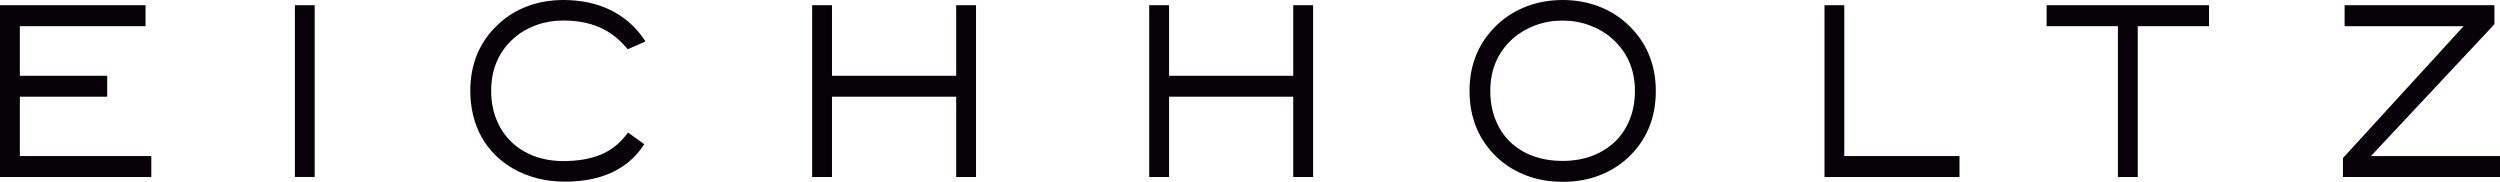 <svg width="220" height="16" viewBox="0 0 220 16" fill="none" xmlns="http://www.w3.org/2000/svg">
<path d="M27.692 0.459H25.951V15.573H27.692V0.459Z" fill="#060208"/>
<path d="M208.645 13.732L219.51 2.13V0.459H206.326V2.304H216.799L206.253 13.827L206.181 13.912V15.578H220V13.732H208.645Z" fill="#060208"/>
<path d="M1.746 8.508H9.434V6.668H1.746V2.304H12.806V0.459H0V15.578H13.315V13.732H1.746V8.508Z" fill="#060208"/>
<path d="M143.166 2.08C142.443 1.418 141.585 0.9 140.62 0.537C139.654 0.179 138.611 0 137.52 0C136.414 0 135.366 0.179 134.406 0.537C133.436 0.9 132.577 1.418 131.859 2.08C130.171 3.617 129.318 5.607 129.318 8C129.318 10.418 130.167 12.418 131.84 13.94C132.553 14.592 133.407 15.104 134.372 15.463C135.332 15.821 136.395 16 137.53 16C138.655 16 139.713 15.821 140.668 15.463C141.629 15.104 142.477 14.592 143.19 13.94C144.864 12.418 145.713 10.418 145.713 8C145.708 5.607 144.849 3.617 143.166 2.08ZM143.874 7.99C143.874 8.91 143.719 9.761 143.414 10.517C143.113 11.269 142.681 11.92 142.133 12.453C141.58 12.985 140.906 13.408 140.135 13.707C139.354 14.005 138.471 14.159 137.505 14.159C136.535 14.159 135.653 14.01 134.872 13.716C134.1 13.428 133.426 13.005 132.873 12.468C132.325 11.93 131.898 11.274 131.597 10.522C131.297 9.766 131.146 8.915 131.146 7.995C131.146 6.104 131.825 4.542 133.169 3.363C133.722 2.881 134.377 2.498 135.124 2.224C135.866 1.95 136.666 1.811 137.501 1.811C138.335 1.811 139.135 1.95 139.877 2.224C140.624 2.498 141.279 2.881 141.827 3.363C143.186 4.547 143.874 6.109 143.874 7.99Z" fill="#060208"/>
<path d="M45.242 3.343C45.79 2.861 46.45 2.478 47.192 2.209C47.934 1.94 48.734 1.806 49.573 1.806C50.752 1.806 51.809 2 52.702 2.378C53.594 2.751 54.404 3.358 55.108 4.179L55.244 4.333L56.806 3.647L56.602 3.353C55.85 2.274 54.865 1.433 53.672 0.861C52.489 0.289 51.106 0 49.573 0C48.472 0 47.425 0.179 46.469 0.527C45.508 0.881 44.655 1.398 43.932 2.06C42.244 3.582 41.386 5.572 41.386 7.98C41.386 9.483 41.711 10.836 42.346 12C42.981 13.164 43.908 14.104 45.096 14.801C46.435 15.587 47.997 15.985 49.733 15.985C51.281 15.985 52.639 15.721 53.774 15.209C54.924 14.687 55.85 13.92 56.529 12.93L56.694 12.691L55.268 11.662L55.103 11.876C54.482 12.677 53.716 13.264 52.828 13.622C51.921 13.99 50.83 14.174 49.578 14.174C48.627 14.174 47.749 14.02 46.968 13.721C46.192 13.418 45.518 12.995 44.97 12.458C44.417 11.915 43.985 11.264 43.685 10.512C43.379 9.761 43.224 8.915 43.224 7.99C43.219 6.09 43.898 4.522 45.242 3.343Z" fill="#060208"/>
<path d="M180.104 2.304H186.376V15.578H188.122V2.304H194.394V0.459H180.104V2.304Z" fill="#060208"/>
<path d="M162.297 0.459H160.556V15.578H172.435V13.732H162.297V0.459Z" fill="#060208"/>
<path d="M113.805 6.668H102.877V0.459H101.131V15.578H102.877V8.508H113.805V15.578H115.552V0.459H113.805V6.668Z" fill="#060208"/>
<path d="M84.144 6.668H73.215V0.459H71.469V15.578H73.215V8.508H84.144V15.578H85.89V0.459H84.144V6.668Z" fill="#060208"/>
</svg>

